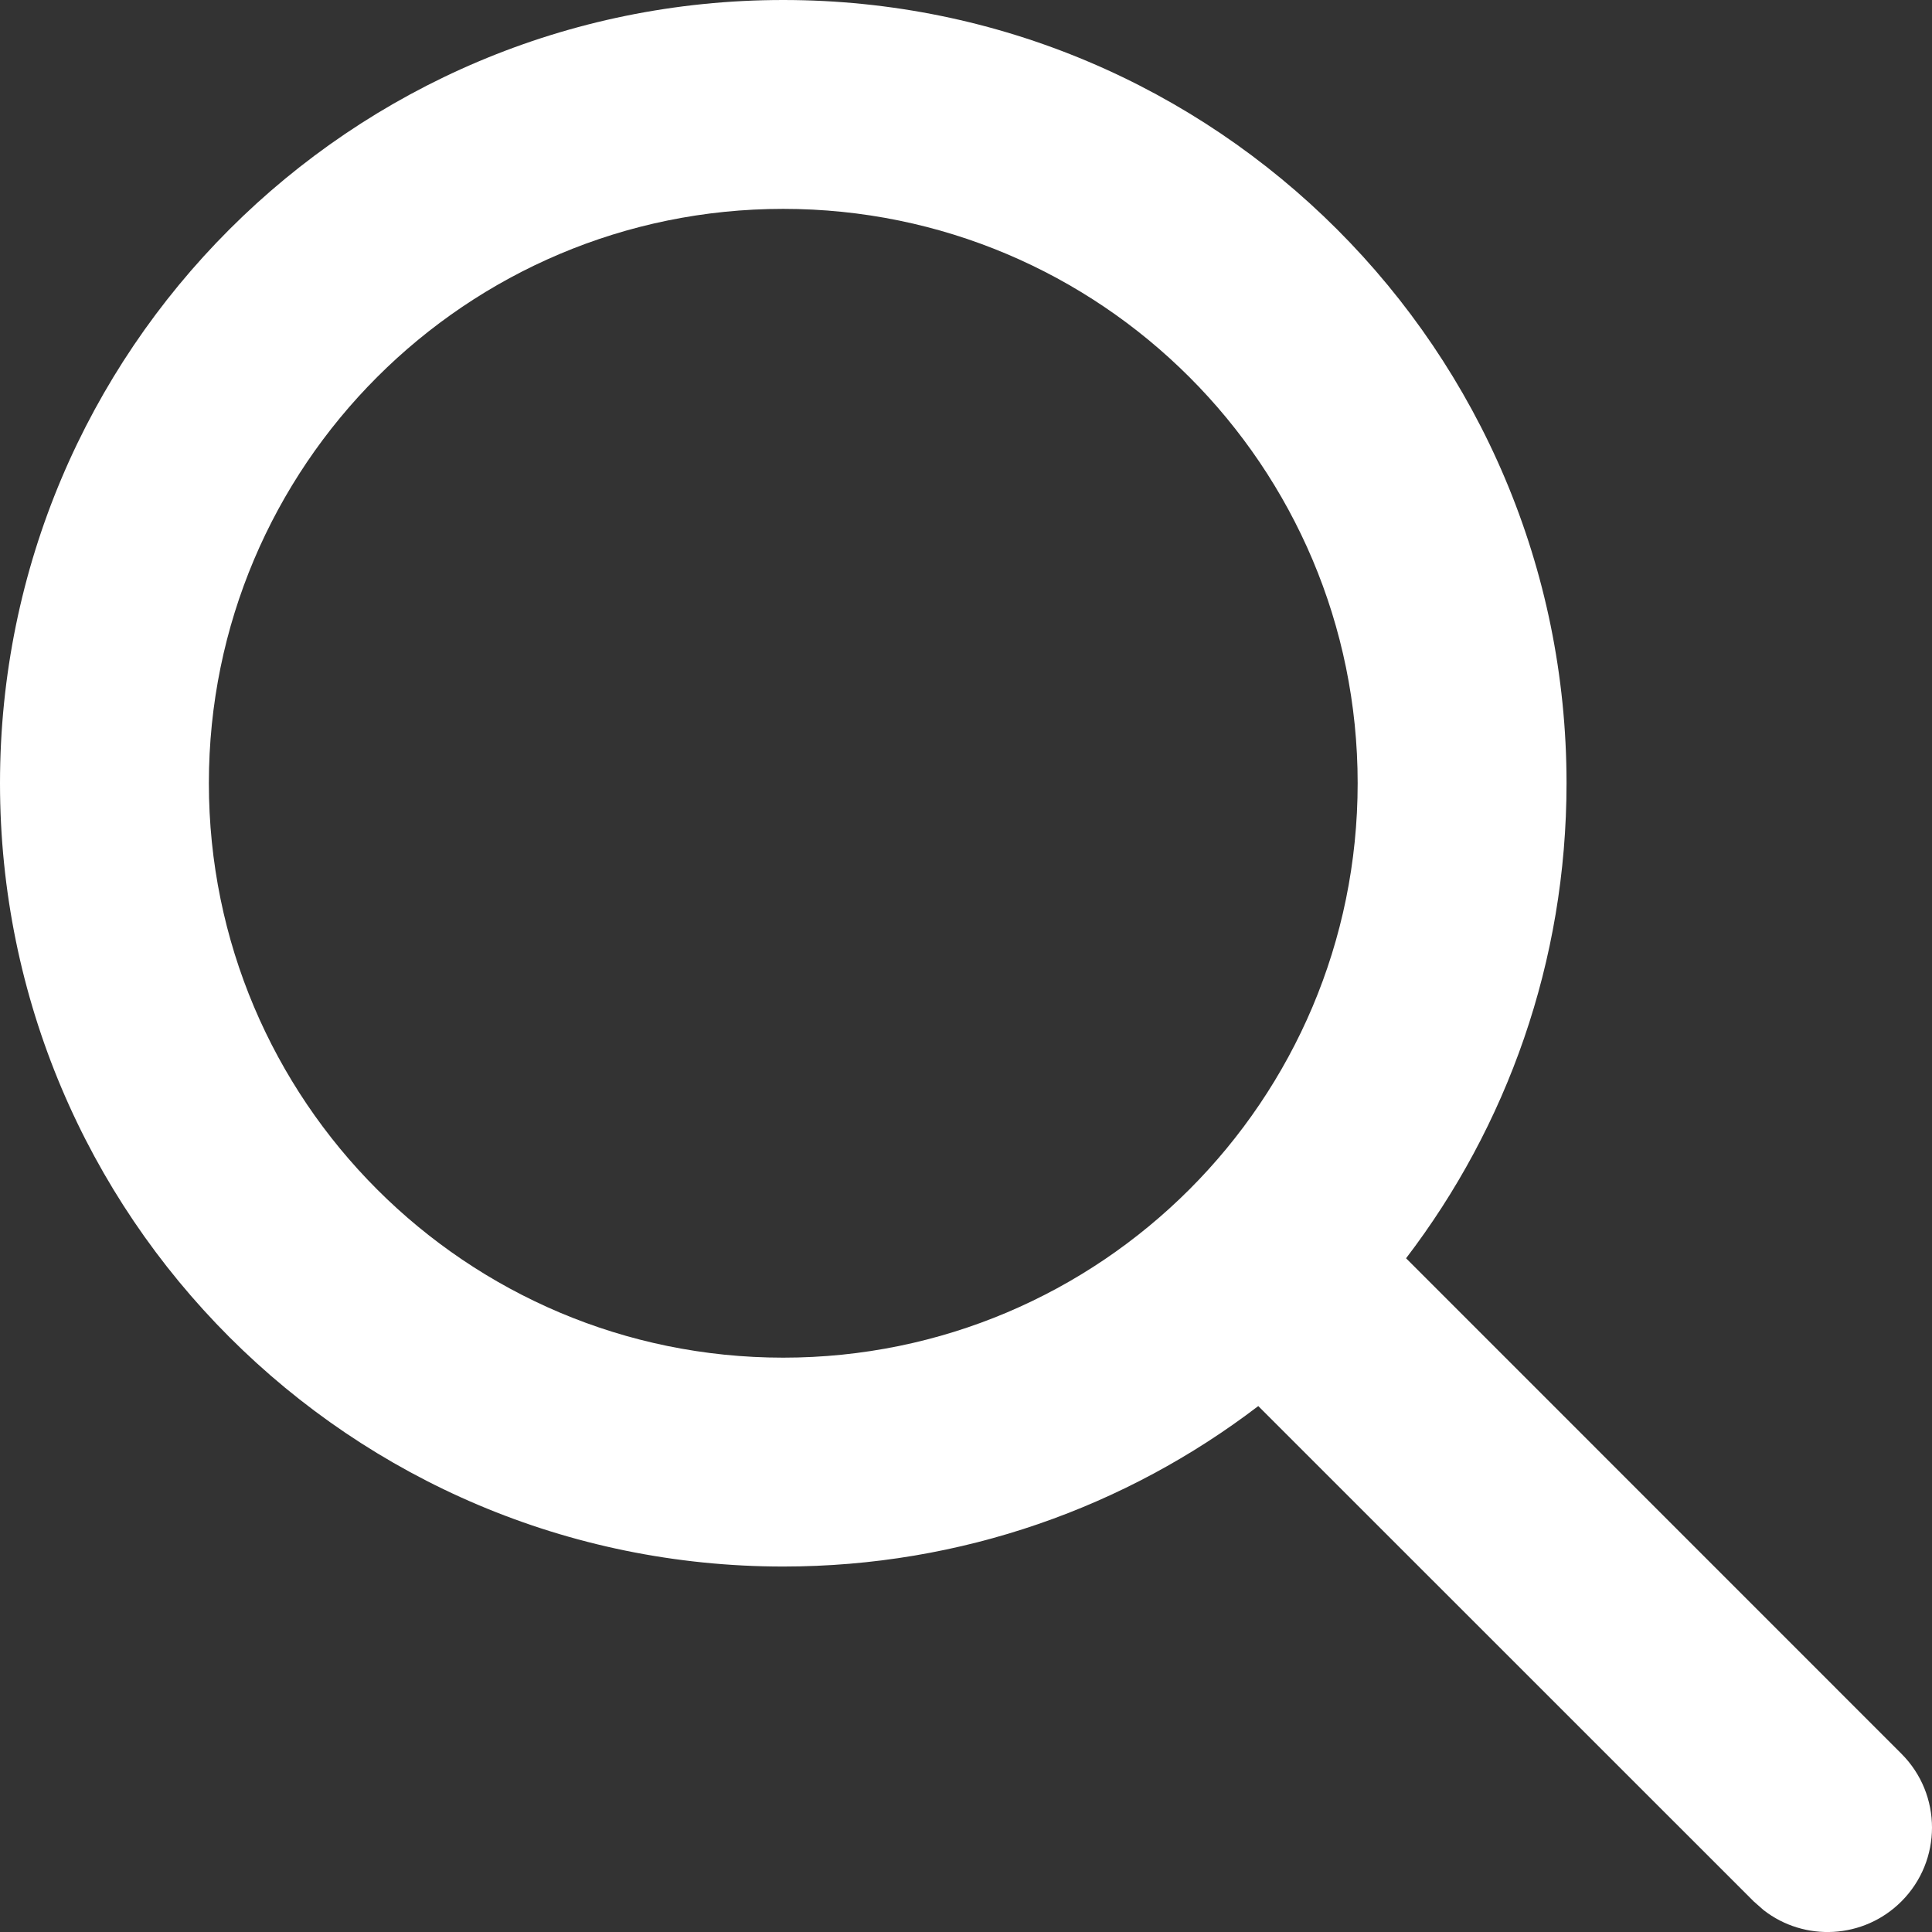 <svg width="18" height="18" viewBox="0 0 18 18" fill="none" xmlns="http://www.w3.org/2000/svg">
<rect x="0" y="0" width="18" height="18" fill="#333333" stroke="none"/>
<path d="M7.297 0C11.328 0 14.595 3.267 14.595 7.297C14.595 8.961 14.038 10.495 13.1 11.723L17.715 16.339C18.095 16.719 18.095 17.335 17.715 17.715C17.364 18.066 16.812 18.093 16.431 17.796L16.339 17.715L11.723 13.1C10.495 14.038 8.961 14.595 7.297 14.595C3.267 14.595 0 11.328 0 7.297C0 3.267 3.267 0 7.297 0ZM7.297 1.946C4.342 1.946 1.946 4.342 1.946 7.297C1.946 10.253 4.342 12.649 7.297 12.649C10.253 12.649 12.649 10.253 12.649 7.297C12.649 4.342 10.253 1.946 7.297 1.946Z" fill="white"/>
</svg>
